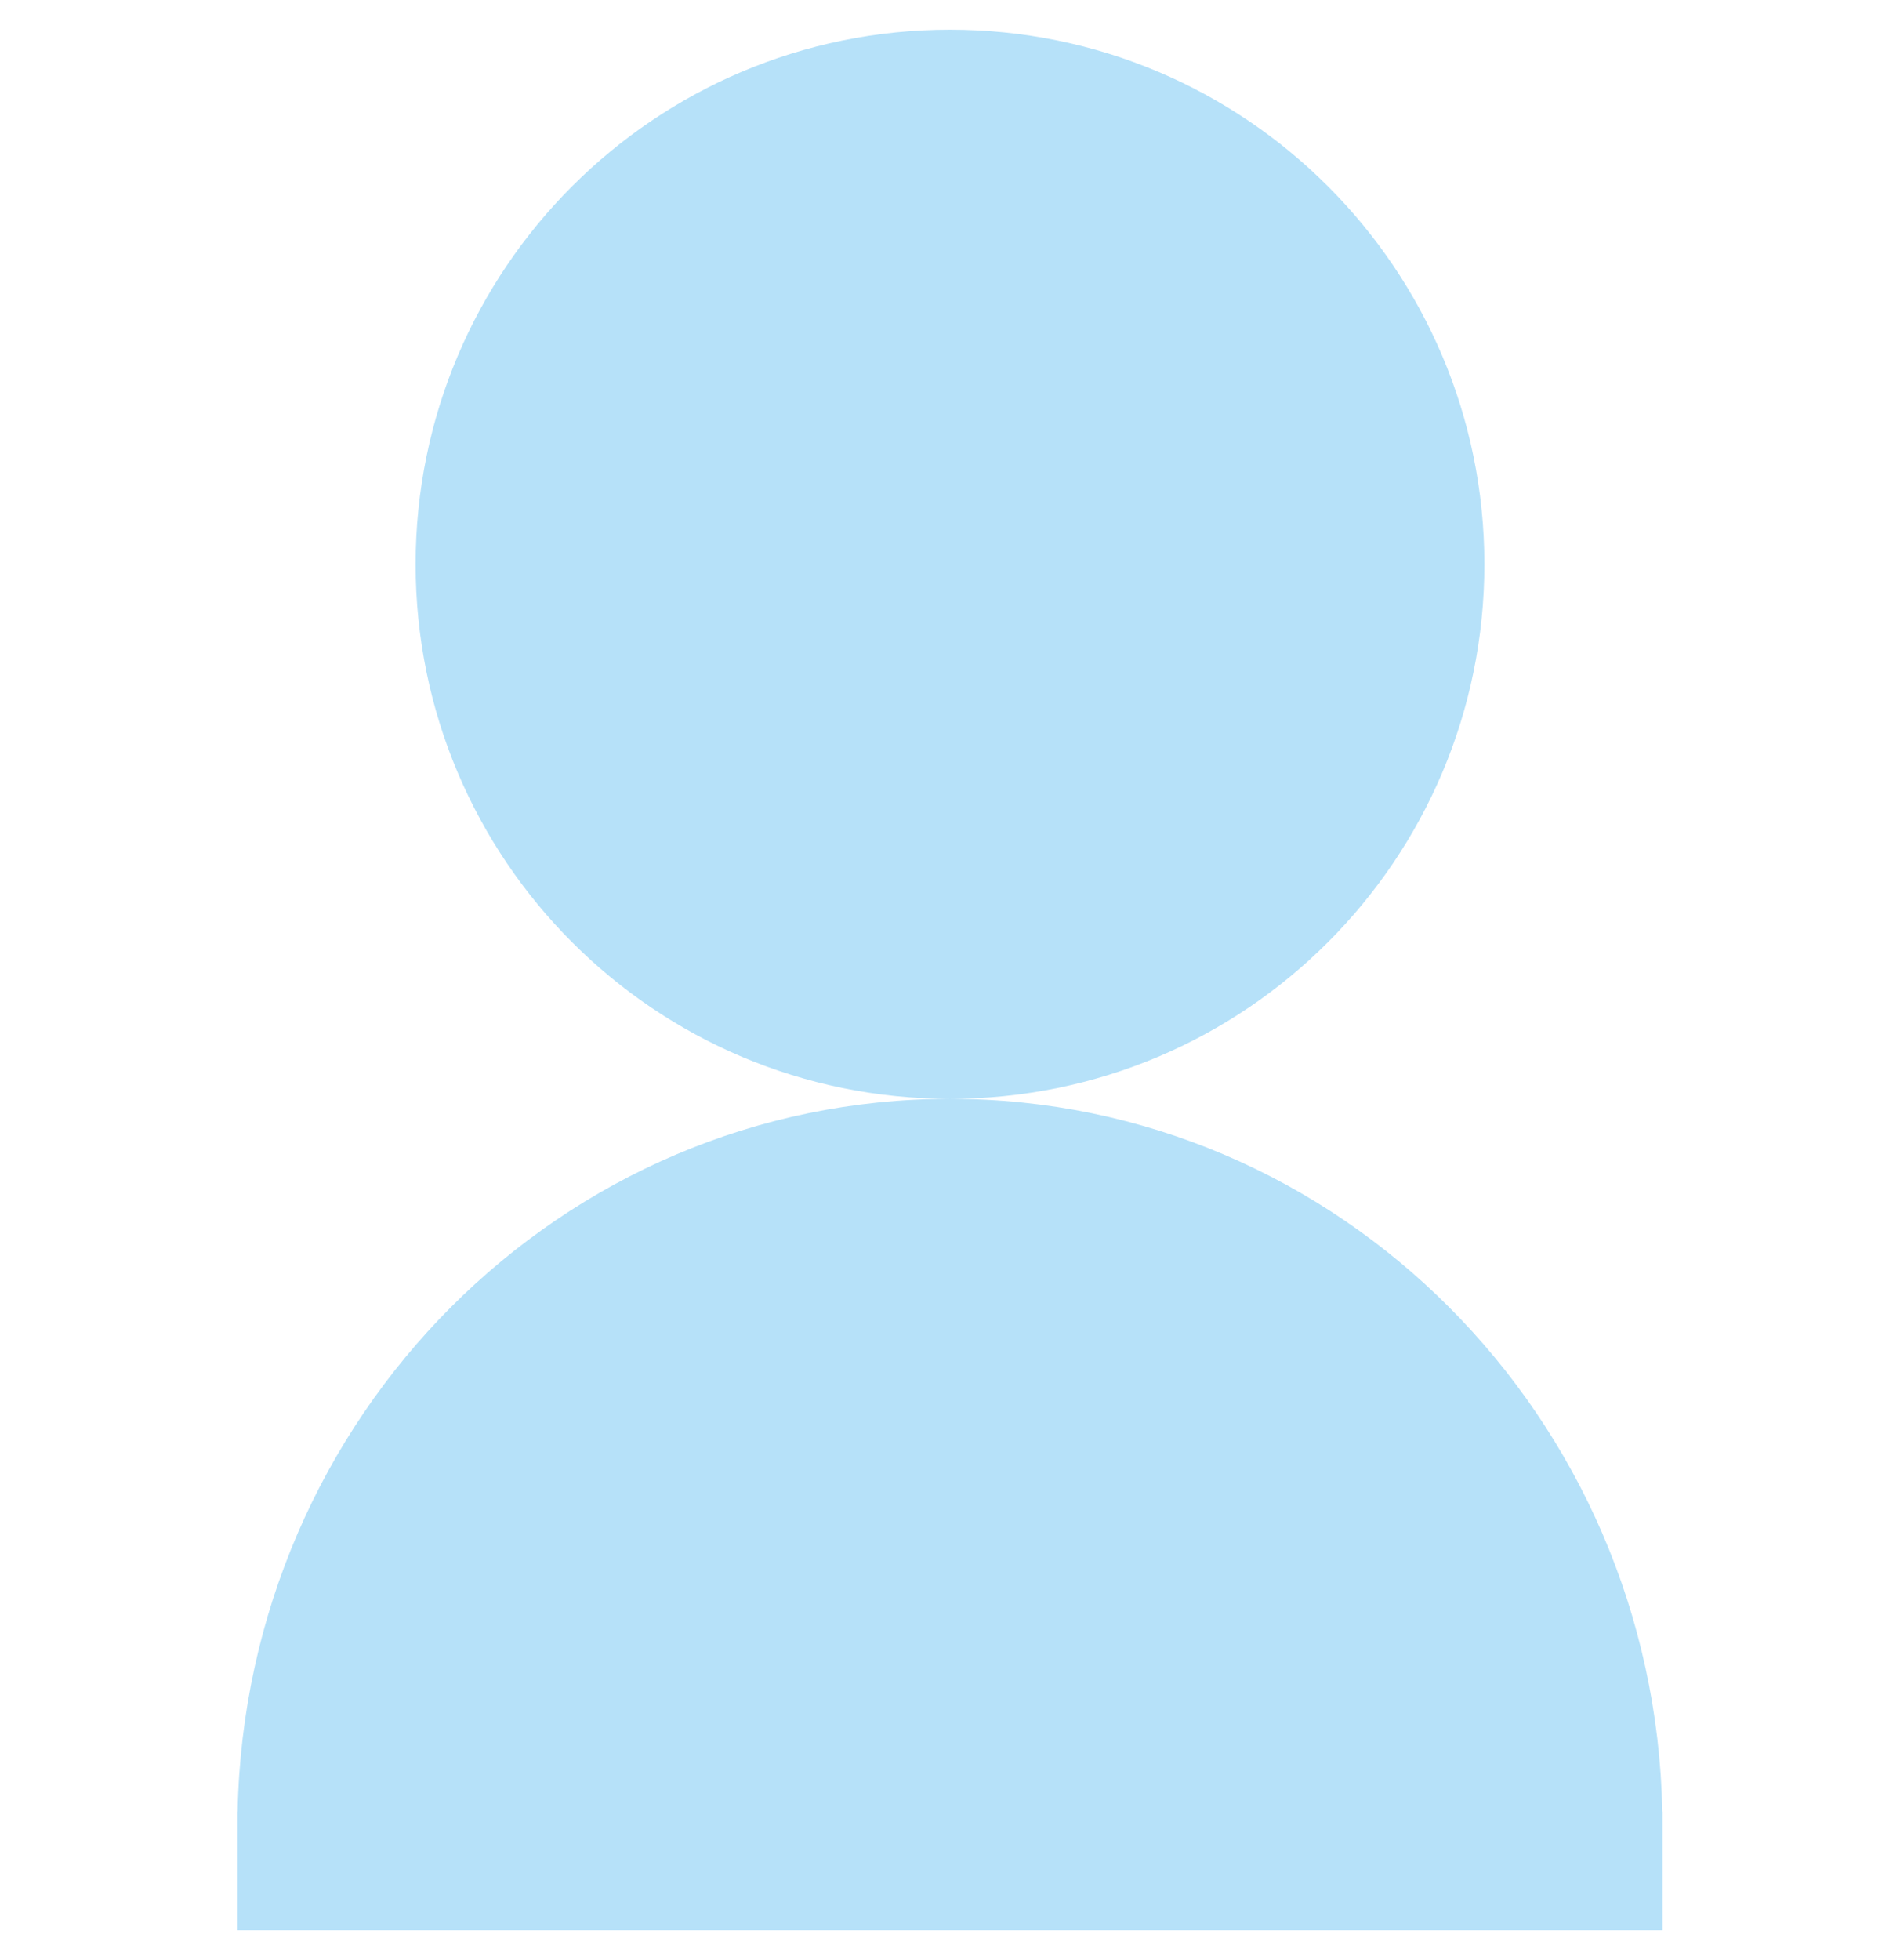 <svg width="32" height="33" viewBox="0 0 32 33" fill="none" xmlns="http://www.w3.org/2000/svg">
<path fill-rule="evenodd" clip-rule="evenodd" d="M16 18.5C20.971 18.5 25 14.471 25 9.5C25 4.529 20.971 0.5 16 0.5C11.029 0.5 7 4.529 7 9.5C7 14.471 11.029 18.5 16 18.5ZM16 18.5C22.546 18.5 27.867 23.85 27.997 30.5H28V30.75V32.5H4V30.75V30.5H4.002C4.133 23.85 9.454 18.5 16 18.5Z" fill="#B6E1F9"/>
</svg>
